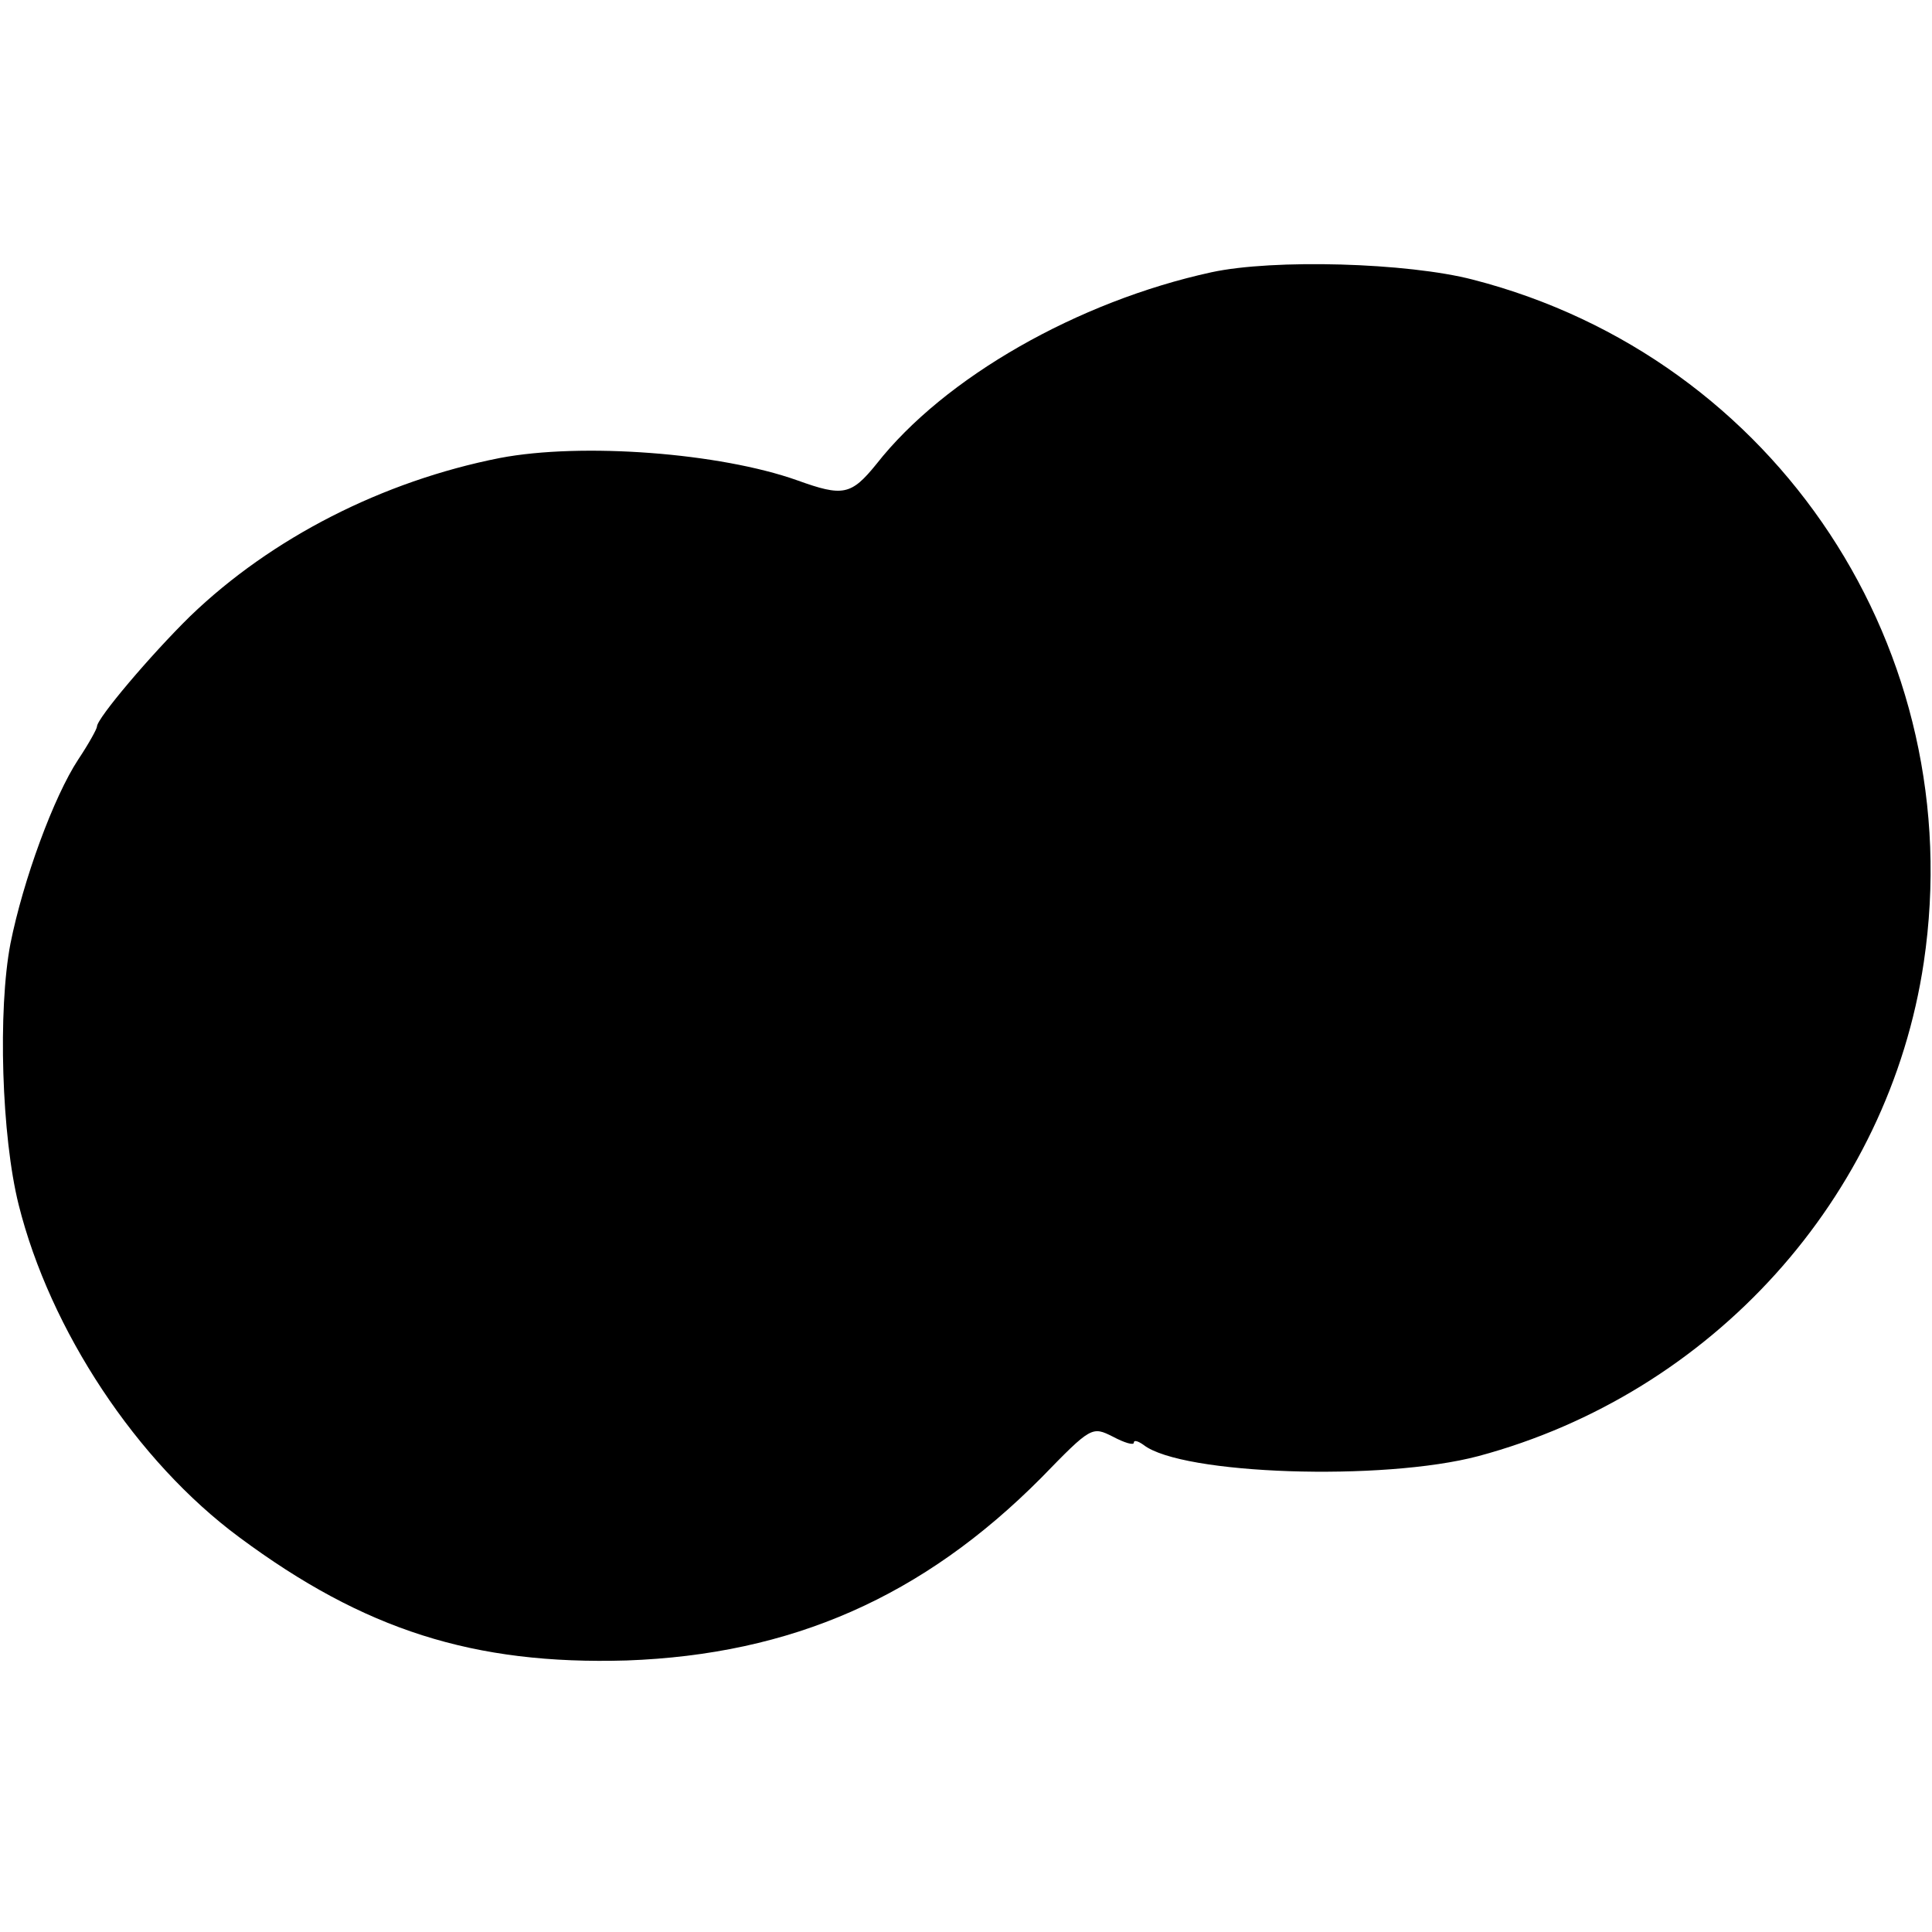 <?xml version="1.0" standalone="no"?>
<!DOCTYPE svg PUBLIC "-//W3C//DTD SVG 20010904//EN"
 "http://www.w3.org/TR/2001/REC-SVG-20010904/DTD/svg10.dtd">
<svg version="1.0" xmlns="http://www.w3.org/2000/svg"
 width="259pt" height="259pt" viewBox="0 0 259 259"
 preserveAspectRatio="xMidYMid meet">
<g transform="translate(0,259) scale(0.1,-0.1)"
fill="#000000" stroke="none">
<path d="M1624 2225 c-179 -39 -358 -141 -449 -257 -34 -42 -45 -44 -106 -22
-104 37 -289 51 -399 30 -157 -31 -306 -107 -415 -212 -53 -52 -125 -137 -125
-148 0 -3 -11 -23 -25 -44 -33 -50 -74 -162 -91 -247 -17 -89 -12 -258 11
-350 42 -168 158 -344 296 -446 167 -124 314 -171 519 -165 221 8 397 85 556
245 67 69 68 69 96 55 15 -8 28 -12 28 -8 0 4 6 2 13 -3 51 -40 321 -49 449
-15 313 84 550 346 597 662 62 417 -197 810 -604 915 -88 23 -268 28 -351 10z"/>
</g>
</svg>
